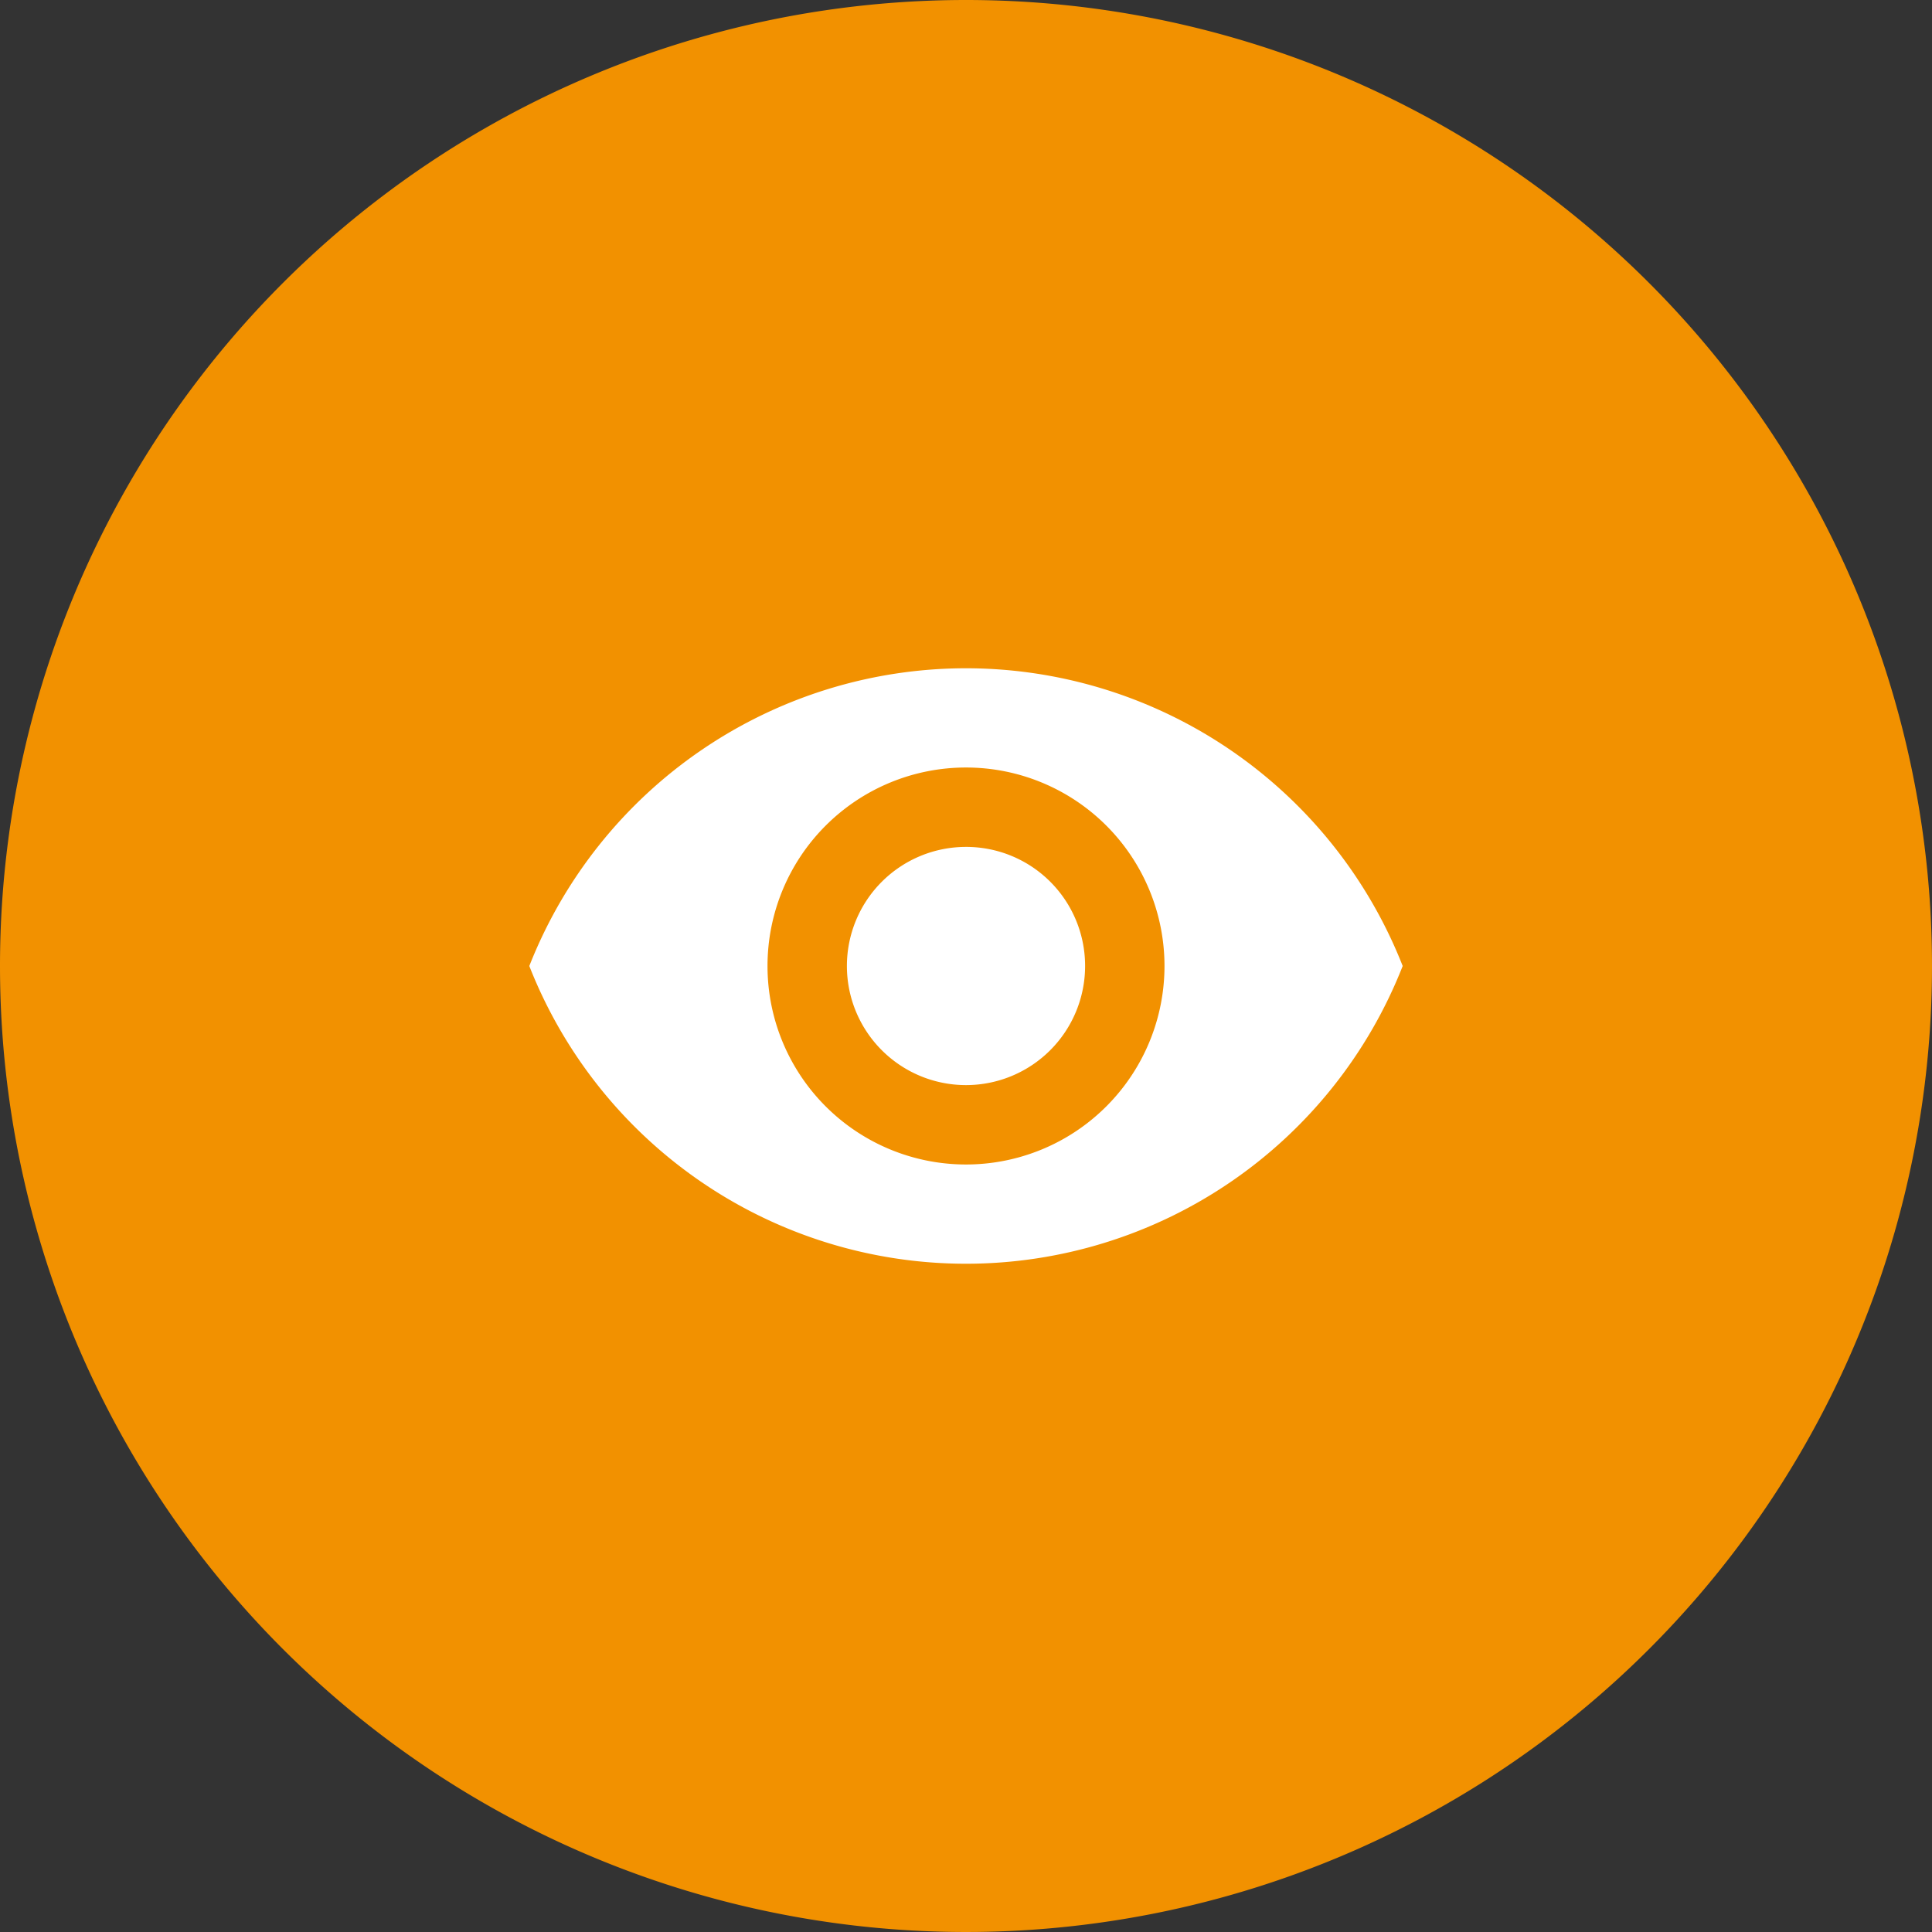 <svg xmlns="http://www.w3.org/2000/svg" width="73" height="73" viewBox="0 0 73 73">
  <rect x="0" y="0" width="73" height="73" fill="#333333" stroke="none"/>
  <g id="vision-icon" transform="translate(-717 -1501)">
    <path id="Path_200" data-name="Path 200" d="M36.5,0A36.5,36.5,0,1,1,0,36.5,36.5,36.5,0,0,1,36.5,0Z" transform="translate(717 1501)" fill="#f29100"/>
    <path id="Icon_material-visibility" data-name="Icon material-visibility" d="M18,6.75A17.74,17.74,0,0,0,1.5,18a17.725,17.725,0,0,0,33,0A17.74,17.74,0,0,0,18,6.75ZM18,25.5A7.5,7.5,0,1,1,25.5,18,7.5,7.5,0,0,1,18,25.5Zm0-12A4.5,4.5,0,1,0,22.5,18,4.494,4.494,0,0,0,18,13.5Z" transform="translate(735.5 1519.5)" fill="#fff"/>
  </g>
</svg>
